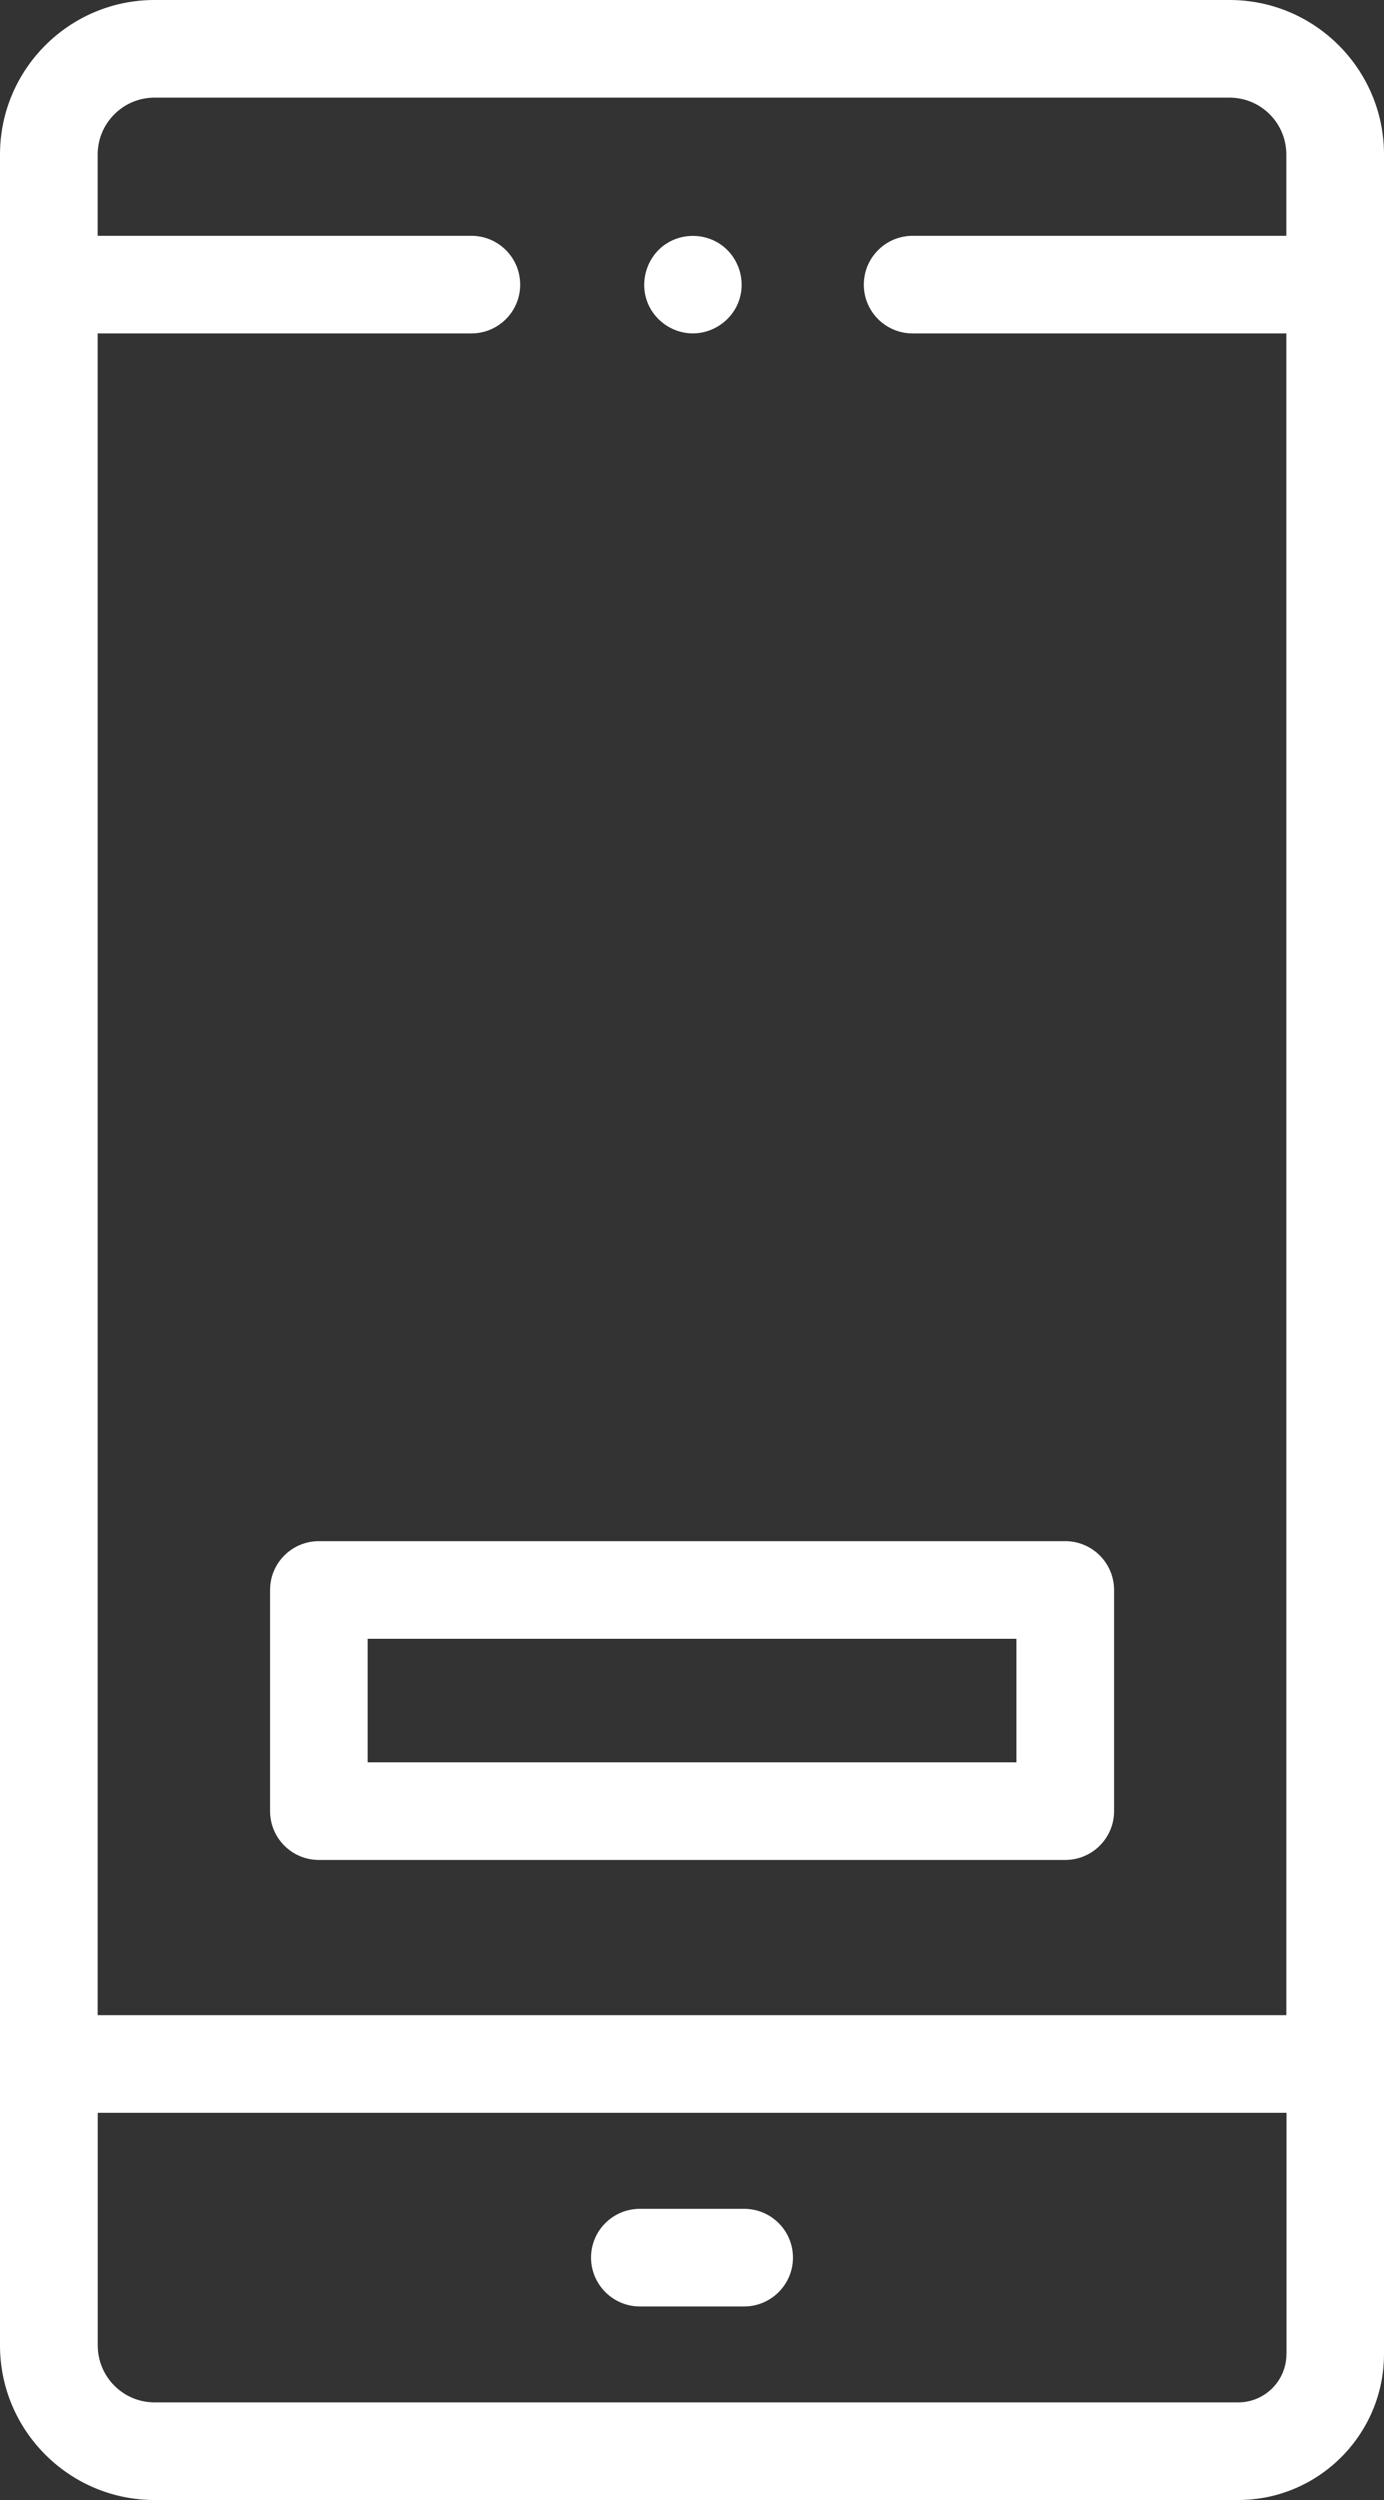 <?xml version="1.0" encoding="utf-8"?>
<svg viewBox="159.327 381.681 17.403 31.424" xmlns="http://www.w3.org/2000/svg">
  <rect x="159.327" y="381.681" width="17.403" height="31.424" fill="#333333" stroke="none"/>
  <g transform="matrix(1, 0, 0, 1, 99.078, 31.206)">
    <g>
      <g>
        <path fill="#FFFF" d="M75.71,350.475H62.192c-1.071,0-1.943,0.871-1.943,1.942v27.538&#10;&#9;&#9;&#9;&#9;c0,1.071,0.872,1.943,1.943,1.943h13.626c1.011,0,1.834-0.823,1.834-1.835v-27.646&#10;&#9;&#9;&#9;&#9;C77.652,351.346,76.781,350.475,75.71,350.475L75.71,350.475z M62.192,351.702h13.517&#10;&#9;&#9;&#9;&#9;c0.395,0,0.715,0.32,0.715,0.715v1.022h-4.699c-0.339,0-0.614,0.275-0.614,0.614s0.275,0.613,0.614,0.613&#10;&#9;&#9;&#9;&#9;h4.699v21.138H61.477v-21.138h4.699c0.339,0,0.614-0.274,0.614-0.613s-0.274-0.614-0.614-0.614h-4.699v-1.022&#10;&#9;&#9;&#9;&#9;C61.477,352.023,61.798,351.702,62.192,351.702z M76.425,380.065c0,0.334-0.272,0.606-0.606,0.606h-13.626&#10;&#9;&#9;&#9;&#9;c-0.395,0-0.715-0.321-0.715-0.716v-2.924h14.948V380.065L76.425,380.065z"/>
        <path fill="#FFFF" d="M68.395,354.287c0.097,0.236,0.341,0.392,0.597,0.378c0.252-0.013,0.477-0.185,0.554-0.425&#10;&#9;&#9;&#9;&#9;c0.079-0.244-0.007-0.519-0.211-0.675c-0.206-0.158-0.498-0.167-0.714-0.023&#10;&#9;&#9;&#9;&#9;C68.381,353.702,68.285,354.021,68.395,354.287L68.395,354.287z"/>
        <path fill="#FFFF" d="M68.295,379.465h1.311c0.339,0,0.614-0.275,0.614-0.614s-0.275-0.613-0.614-0.613h-1.311&#10;&#9;&#9;&#9;&#9;c-0.339,0-0.614,0.274-0.614,0.613C67.682,379.191,67.957,379.465,68.295,379.465z"/>
        <path fill="#FFFF" d="M73.644,369.846h-9.385c-0.339,0-0.614,0.274-0.614,0.613v2.78&#10;&#9;&#9;&#9;&#9;c0,0.34,0.275,0.614,0.614,0.614h9.385c0.339,0,0.614-0.275,0.614-0.614v-2.78&#10;&#9;&#9;&#9;&#9;C74.257,370.12,73.982,369.846,73.644,369.846z M73.03,372.626h-8.158v-1.553h8.158V372.626z"/>
      </g>
    </g>
  </g>
</svg>